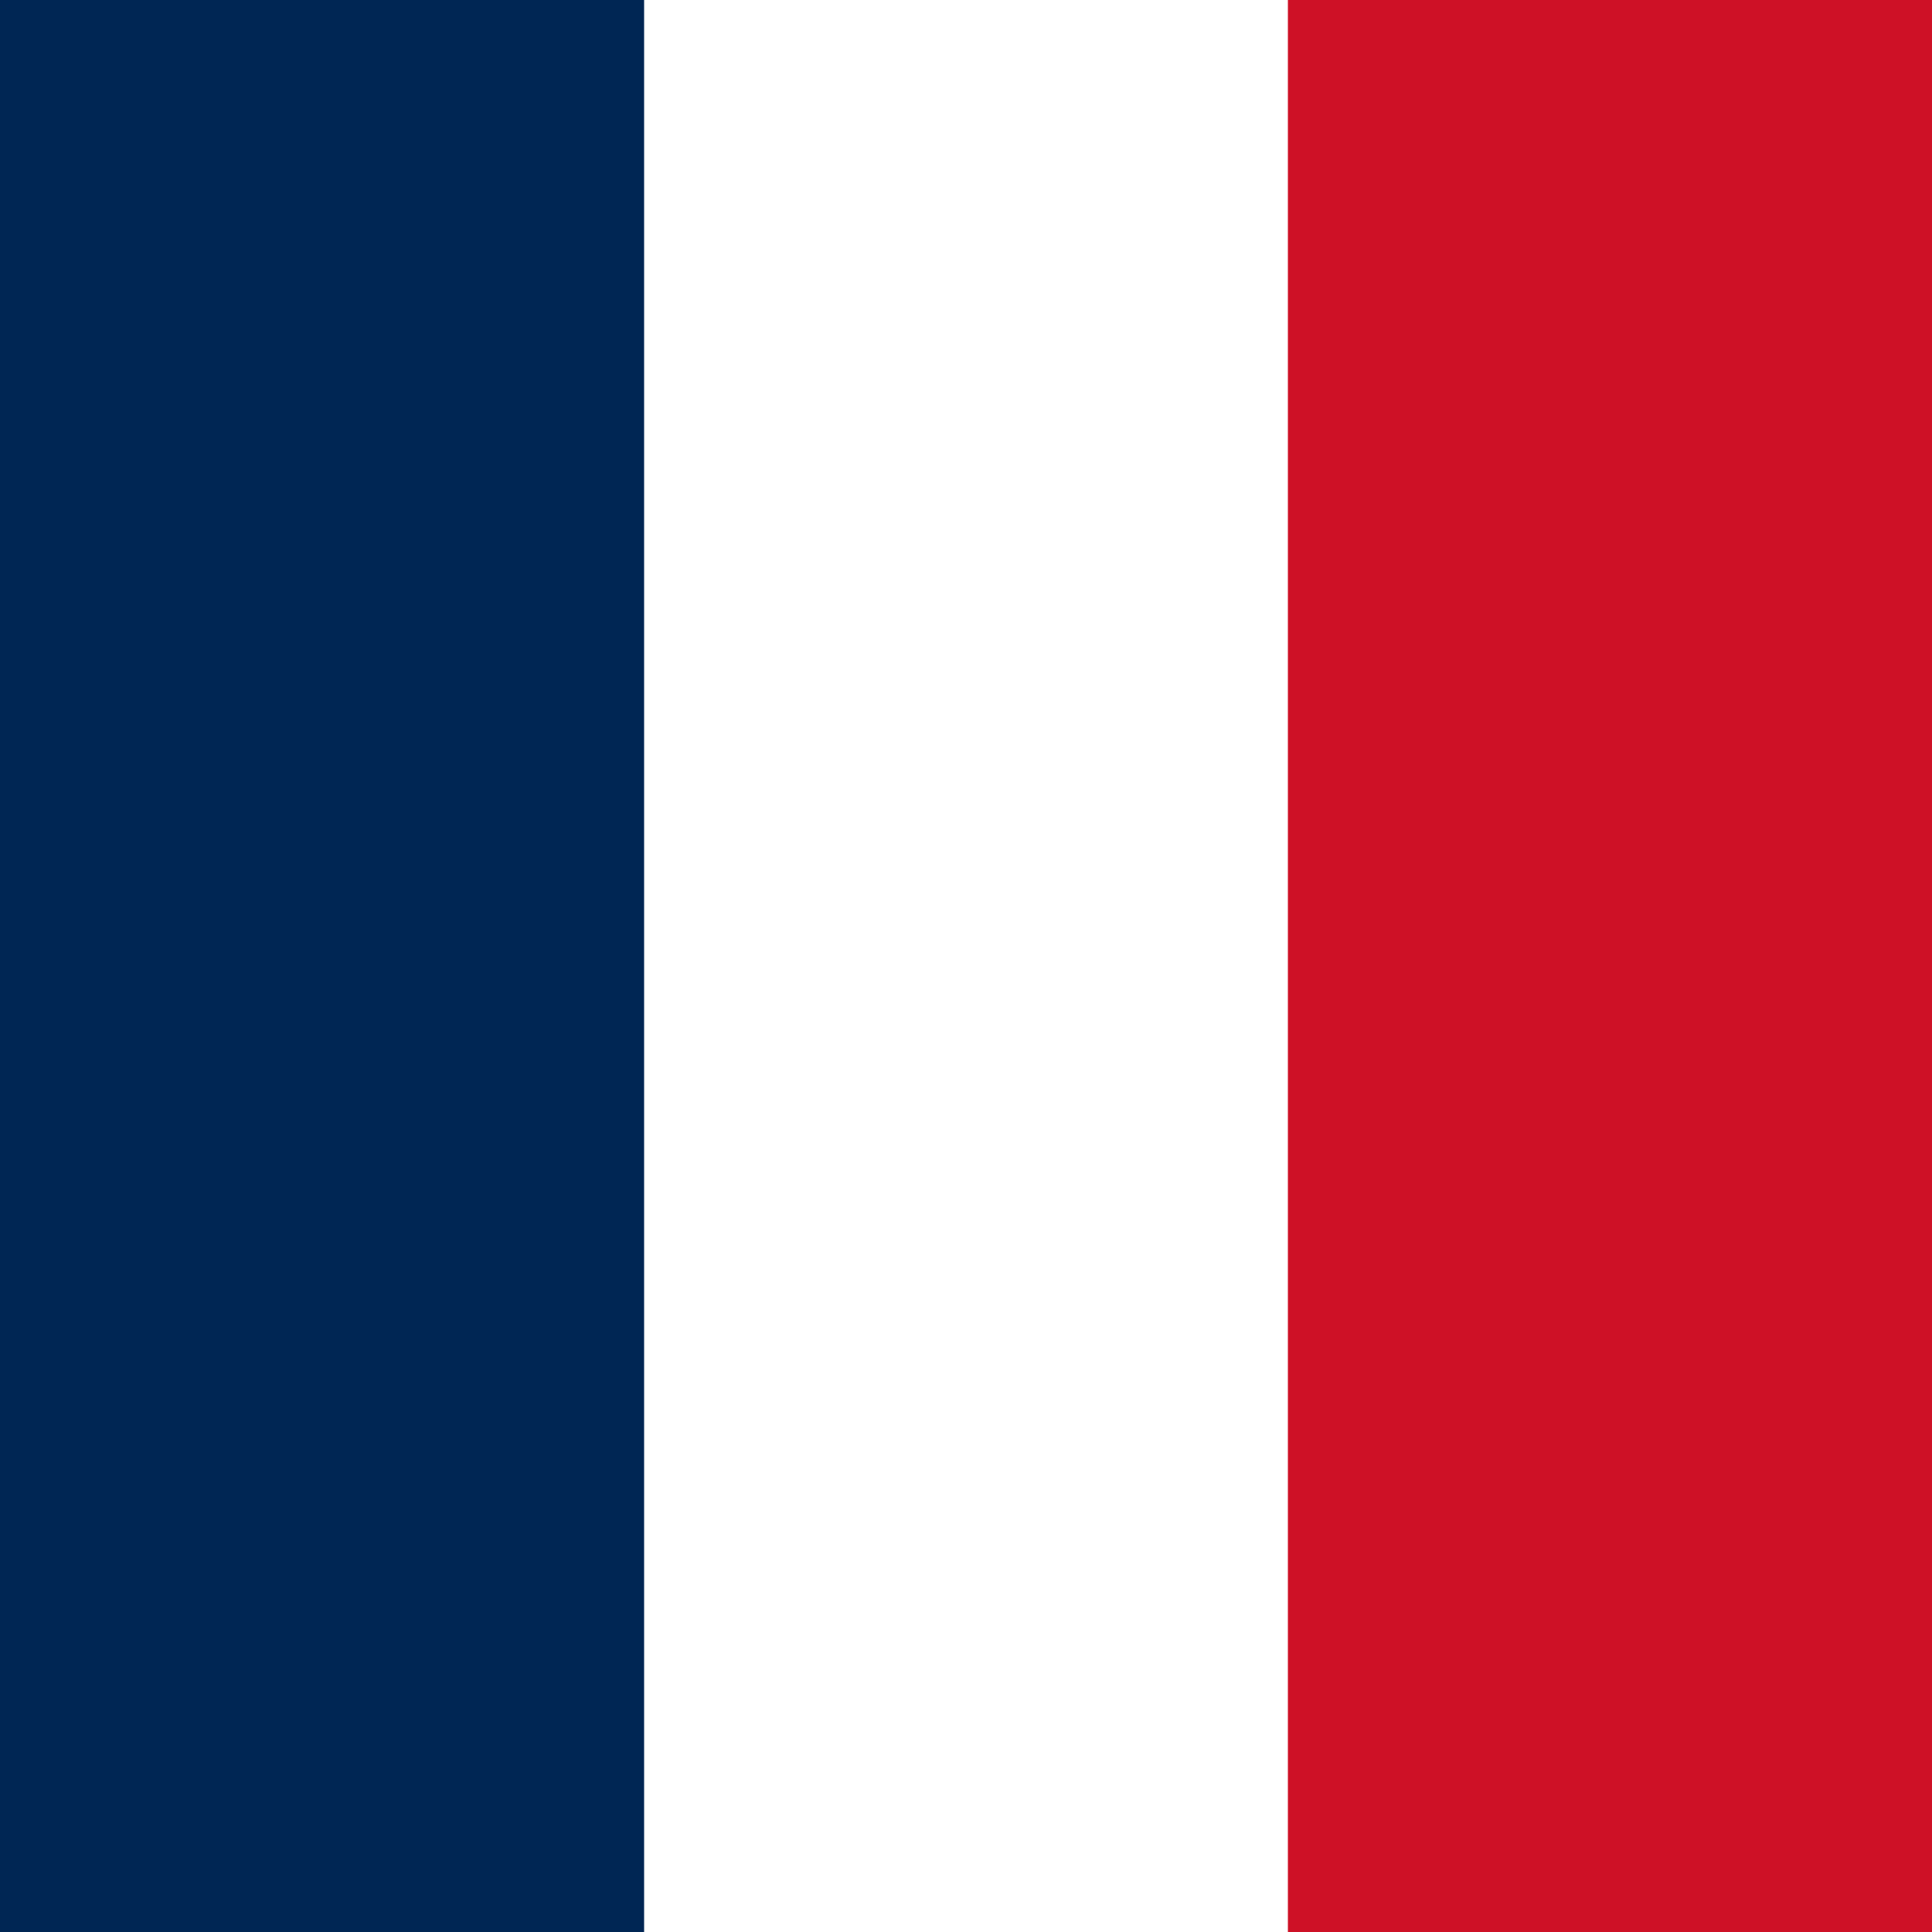 <svg width="64" height="64" viewBox="0 0 64 64" fill="none" xmlns="http://www.w3.org/2000/svg">
<rect x="0" y="0" width="64" height="64" fill="#808080" stroke="none"/>
<g clip-path="url(#clip0_1916_13090)">
<path d="M0 0H64V64H0V0Z" fill="white"/>
<path d="M0 0H21.337V64H0V0Z" fill="#002654"/>
<path d="M42.663 0H64V64H42.663V0Z" fill="#CE1126"/>
</g>
<defs>
<clipPath id="clip0_1916_13090">
<rect width="64" height="64" fill="white"/>
</clipPath>
</defs>
</svg>
